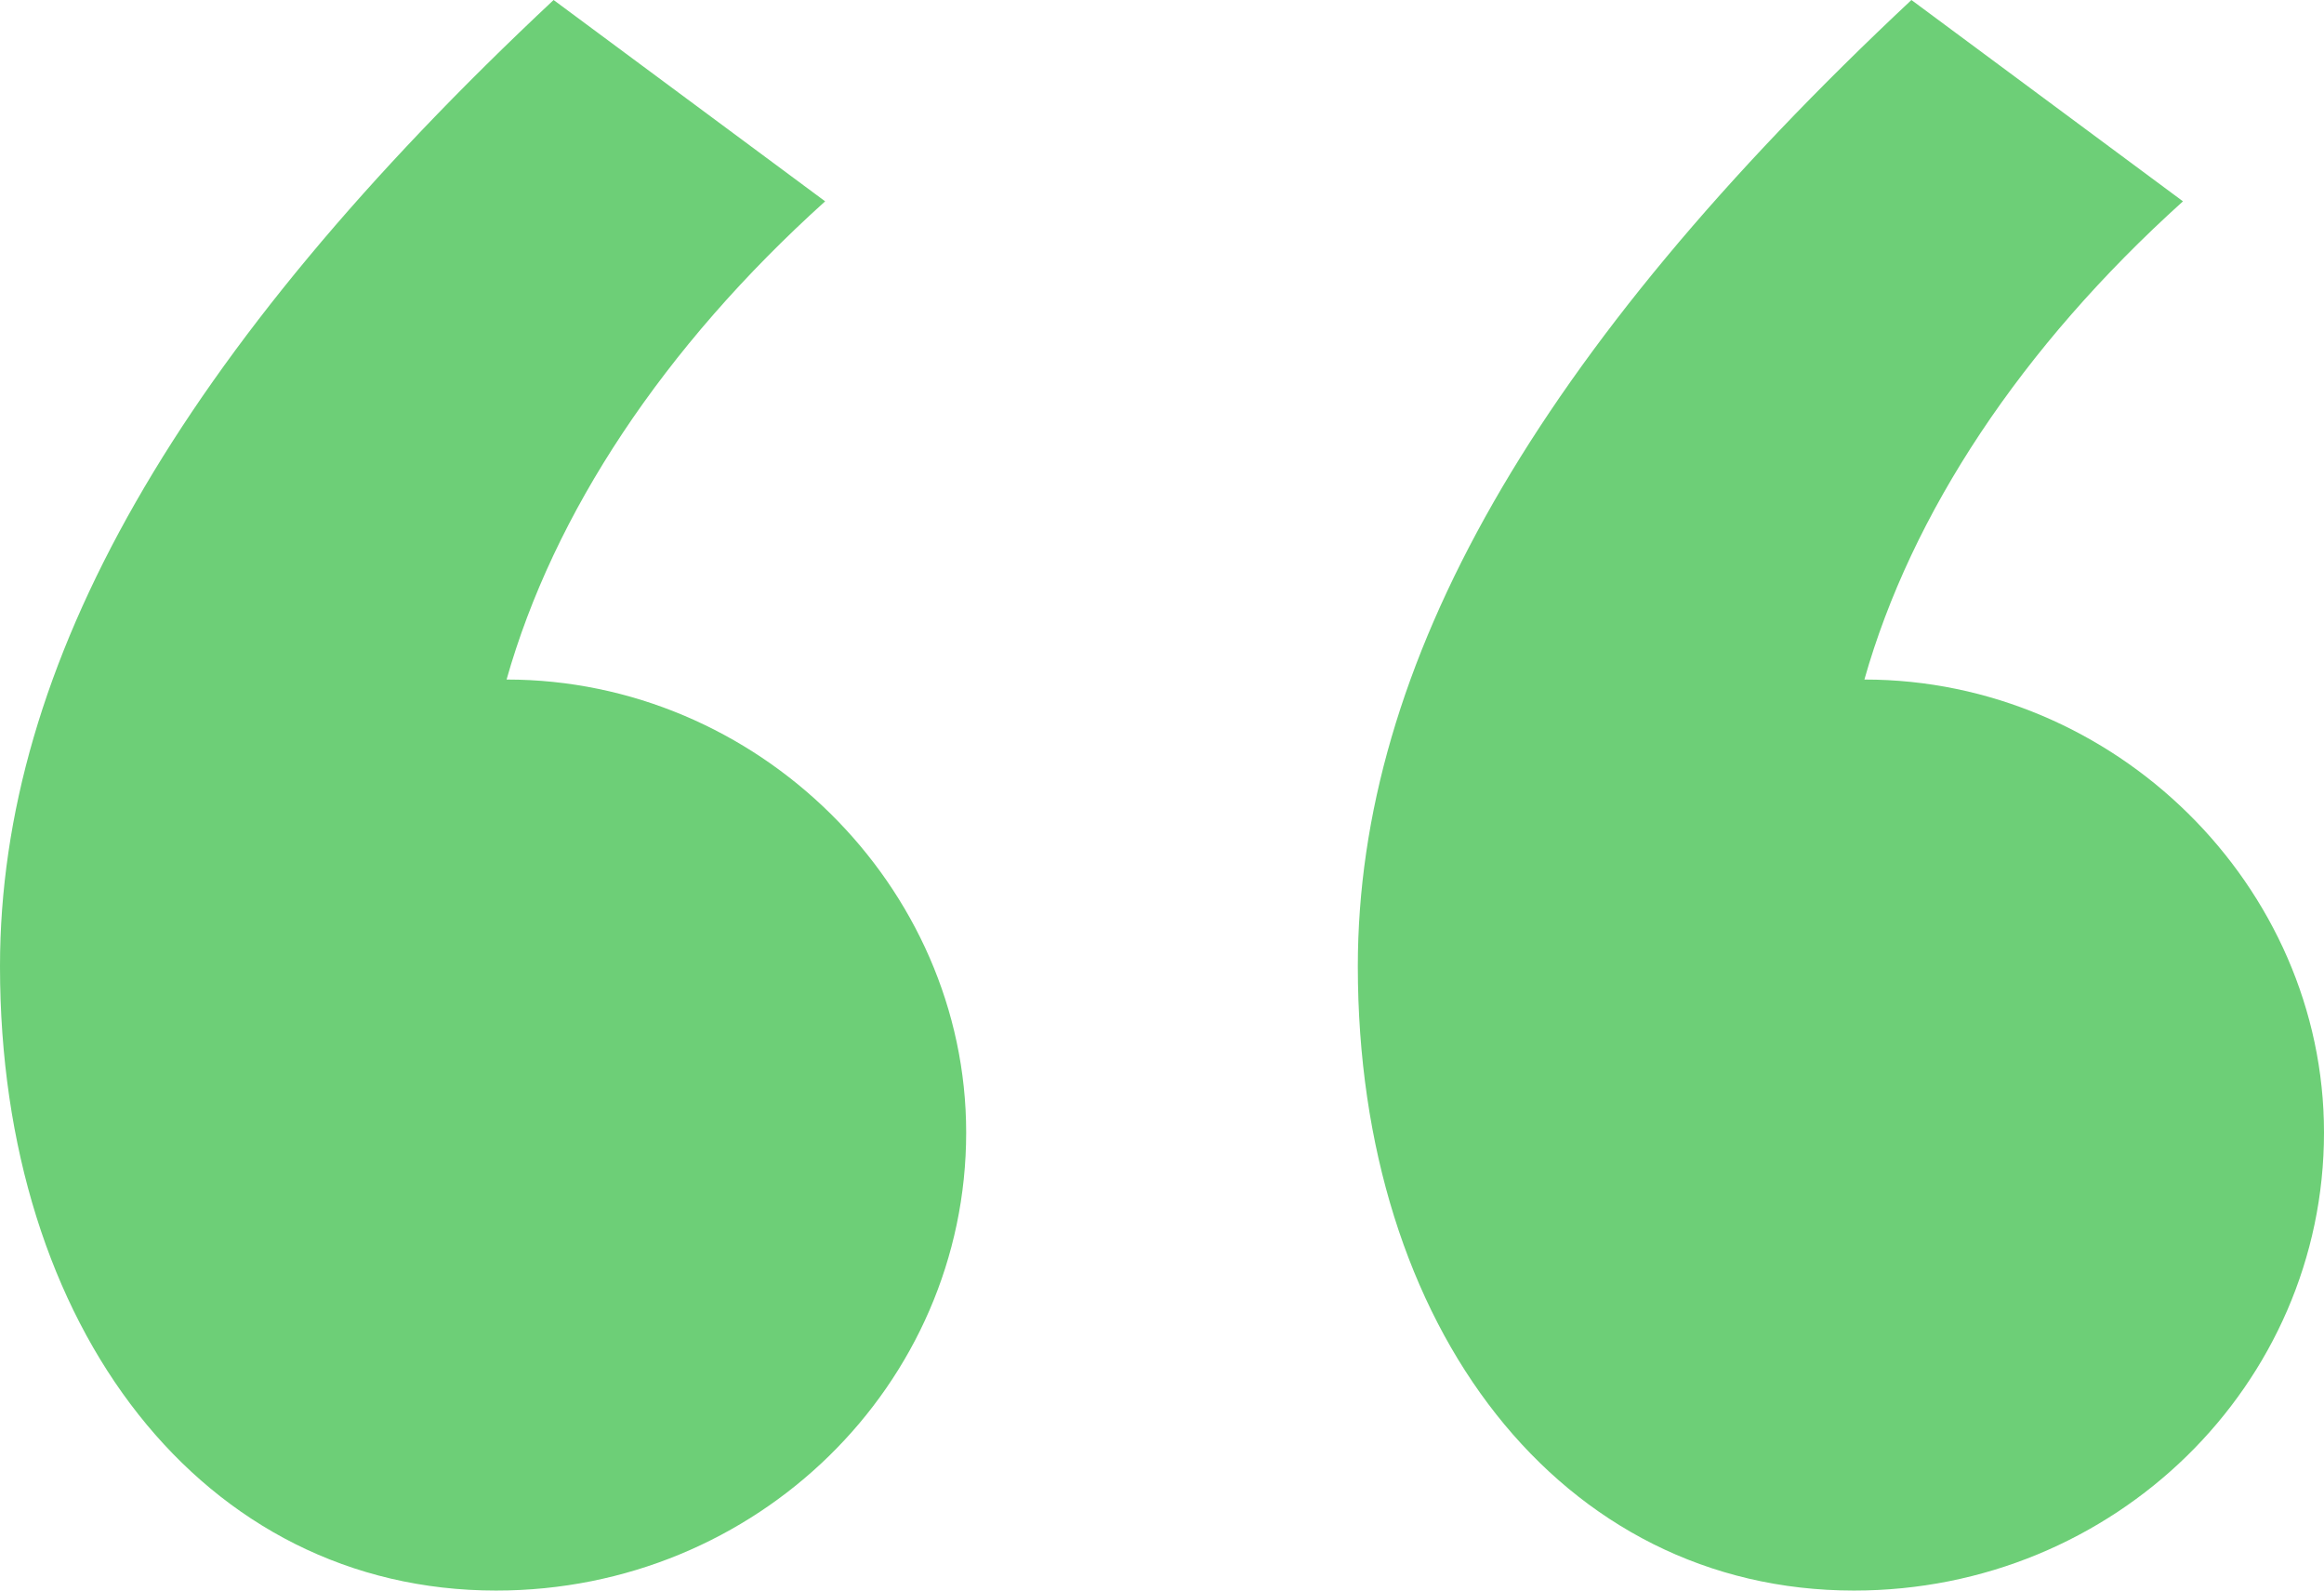 <svg width="38" height="26" viewBox="0 0 38 26" fill="none" xmlns="http://www.w3.org/2000/svg">
<g clip-path="url(#clip0_3232_27432)">
<path d="M9.052 0C2.903 5.759 0 10.861 0 15.797C0 21.721 3.33 26 8.112 26C12.382 26 15.798 22.627 15.798 18.513C15.798 14.481 12.382 11.108 8.283 11.108C9.052 8.392 10.845 5.677 13.492 3.291L9.052 0ZM31.254 0C25.106 5.759 22.202 10.861 22.202 15.797C22.202 21.721 25.533 26 30.315 26C34.584 26 38 22.627 38 18.513C38 14.481 34.584 11.108 30.485 11.108C31.254 8.392 33.047 5.677 35.694 3.291L31.254 0Z" fill="#6DCF77"/>
</g>
<defs>
<clipPath id="clip0_3232_27432">
<rect width="38" height="26" fill="white"/>
</clipPath>
</defs>
</svg>
